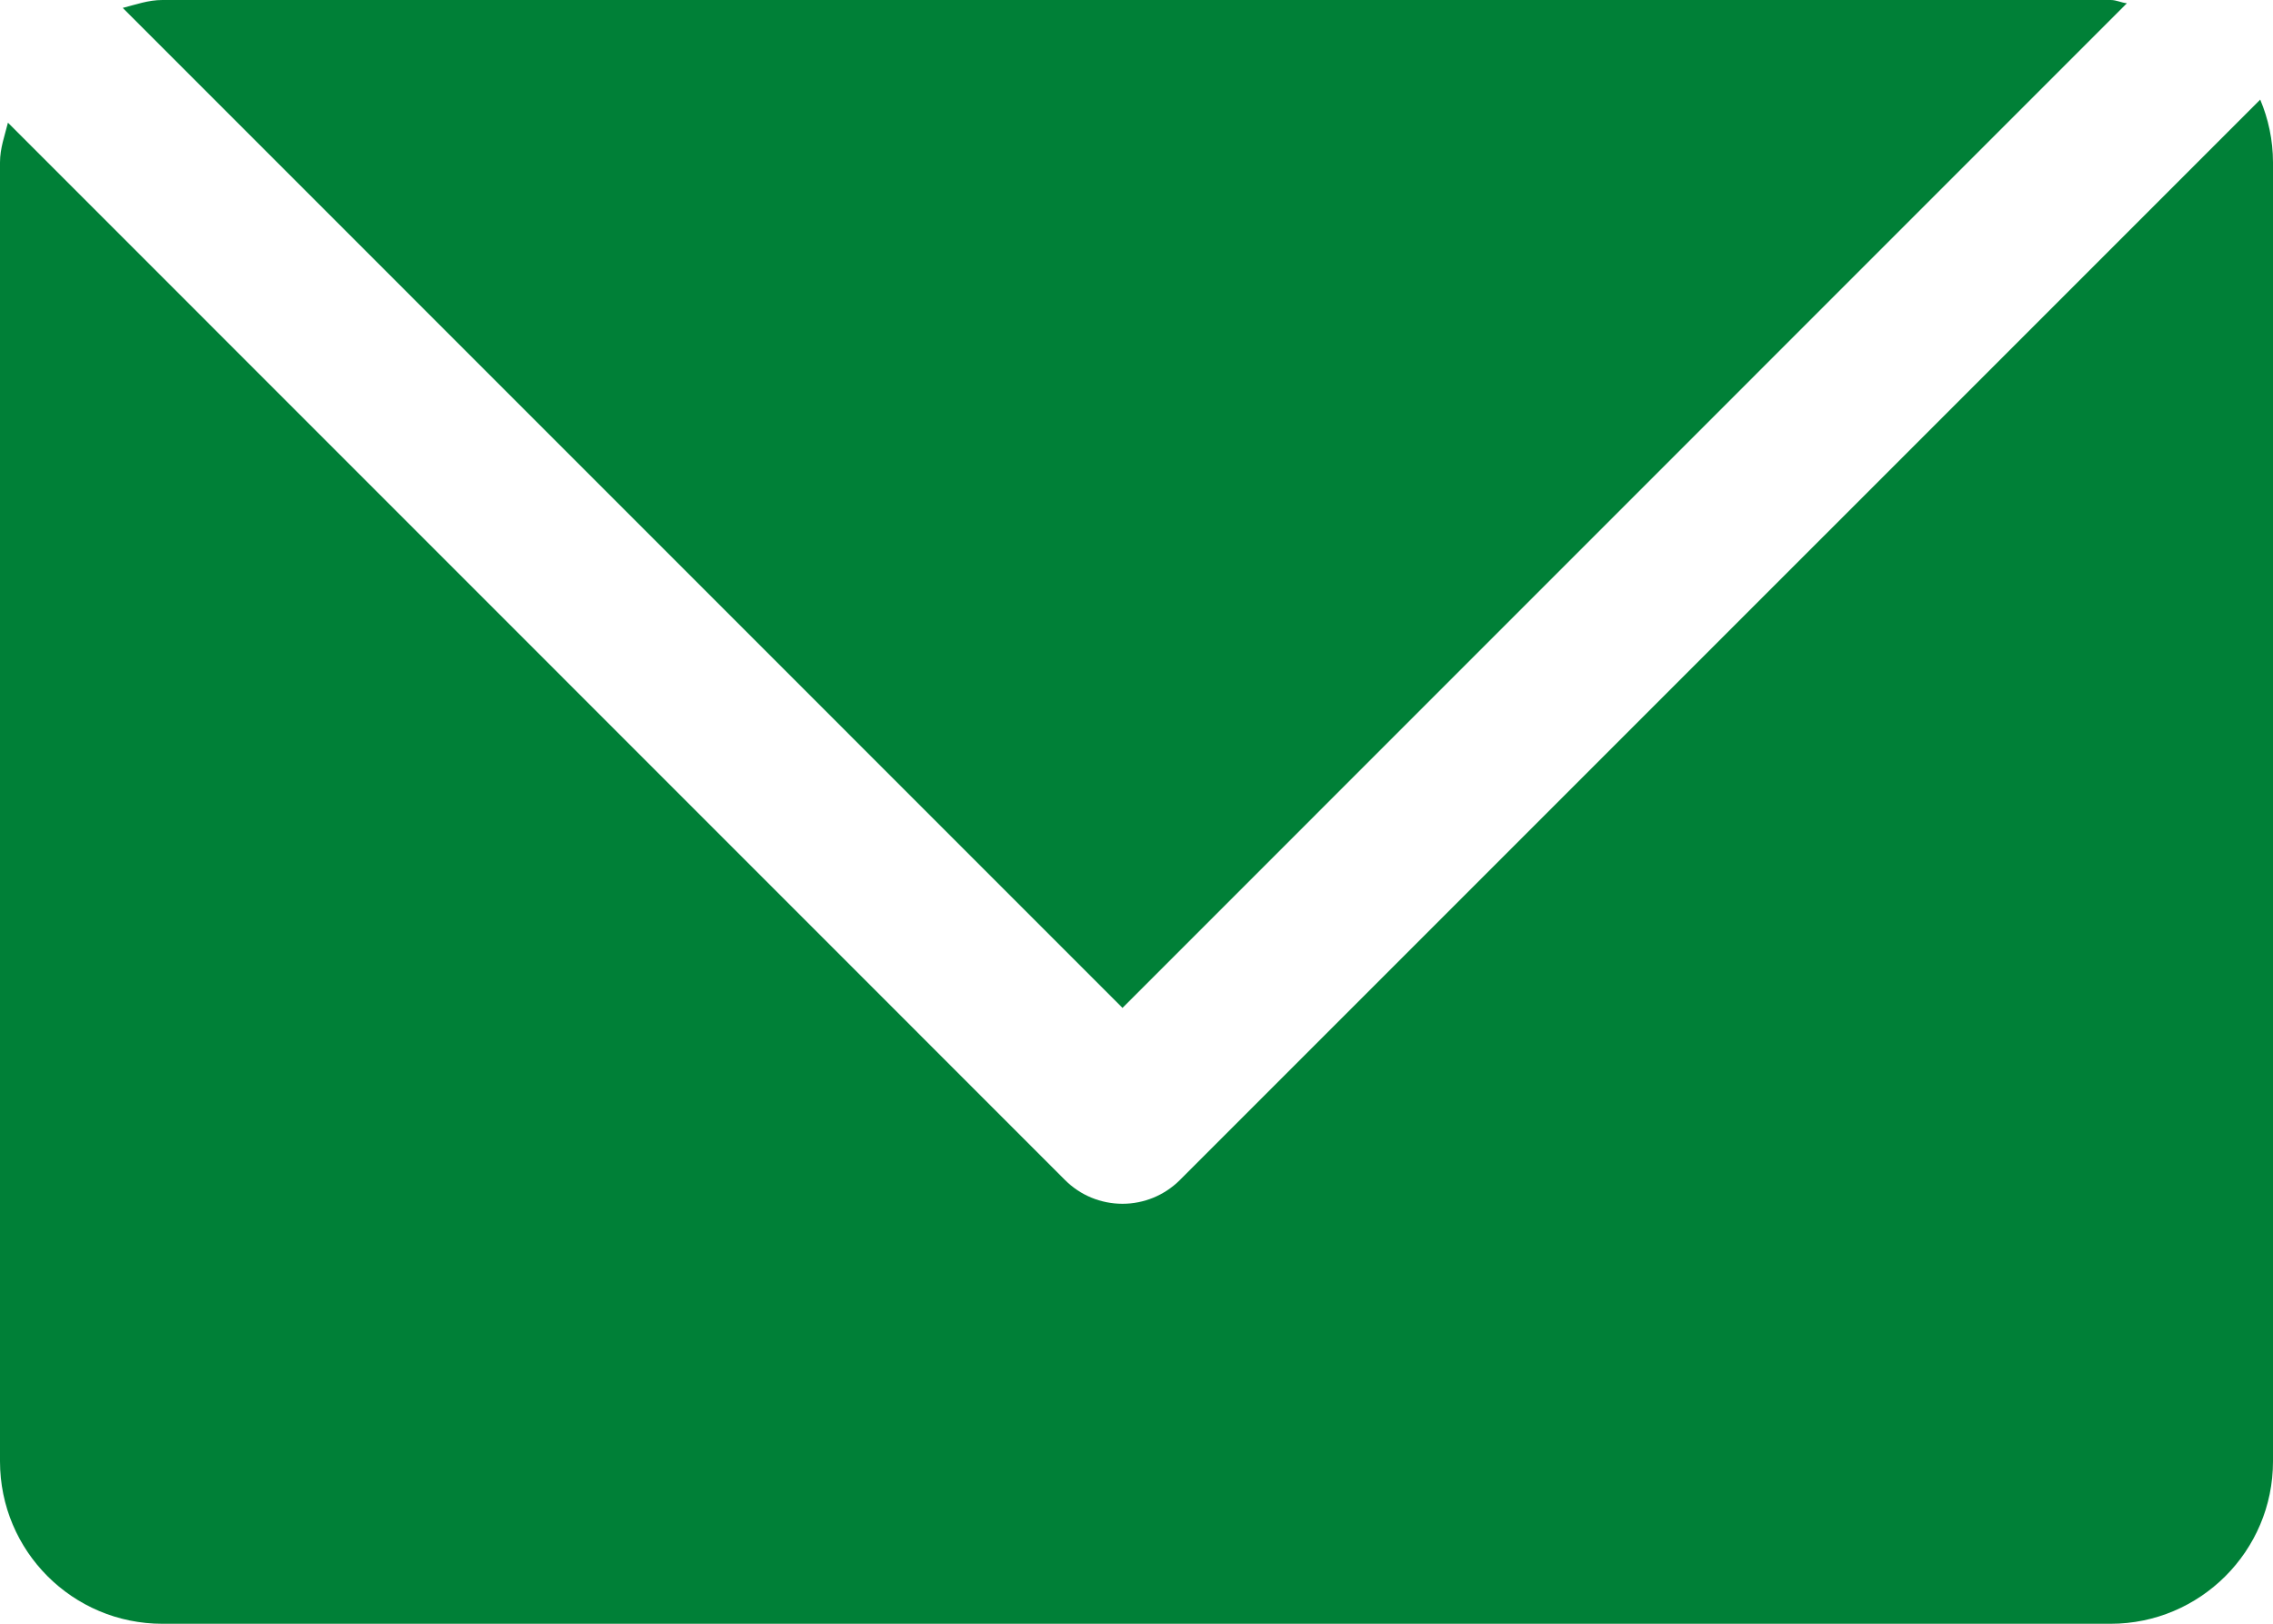 <?xml version="1.0" encoding="UTF-8" standalone="no"?><svg xmlns="http://www.w3.org/2000/svg" xmlns:xlink="http://www.w3.org/1999/xlink" fill="#000000" height="250" preserveAspectRatio="xMidYMid meet" version="1" viewBox="0.0 0.0 350.0 250.0" width="350" zoomAndPan="magnify"><g fill="#008037" id="change1_1"><path d="M181.67,181.692c-2.349,2.341-5.517,3.649-8.827,3.649c-3.332,0-6.5-1.309-8.842-3.649L1.223,18.886 C0.728,20.895,0,22.819,0,24.997v199.997c0,13.821,11.183,25.011,25.004,25.011h299.999c13.765,0,24.997-11.189,24.997-25.011 V24.997c0-3.438-0.729-6.713-1.967-9.662L181.67,181.692z" fill="inherit"/><path d="M172.843,155.181L327.5,0.503C326.63,0.41,325.886,0,325.003,0H25.004c-2.178,0-4.095,0.708-6.104,1.217 L172.843,155.181z" fill="inherit"/></g></svg>